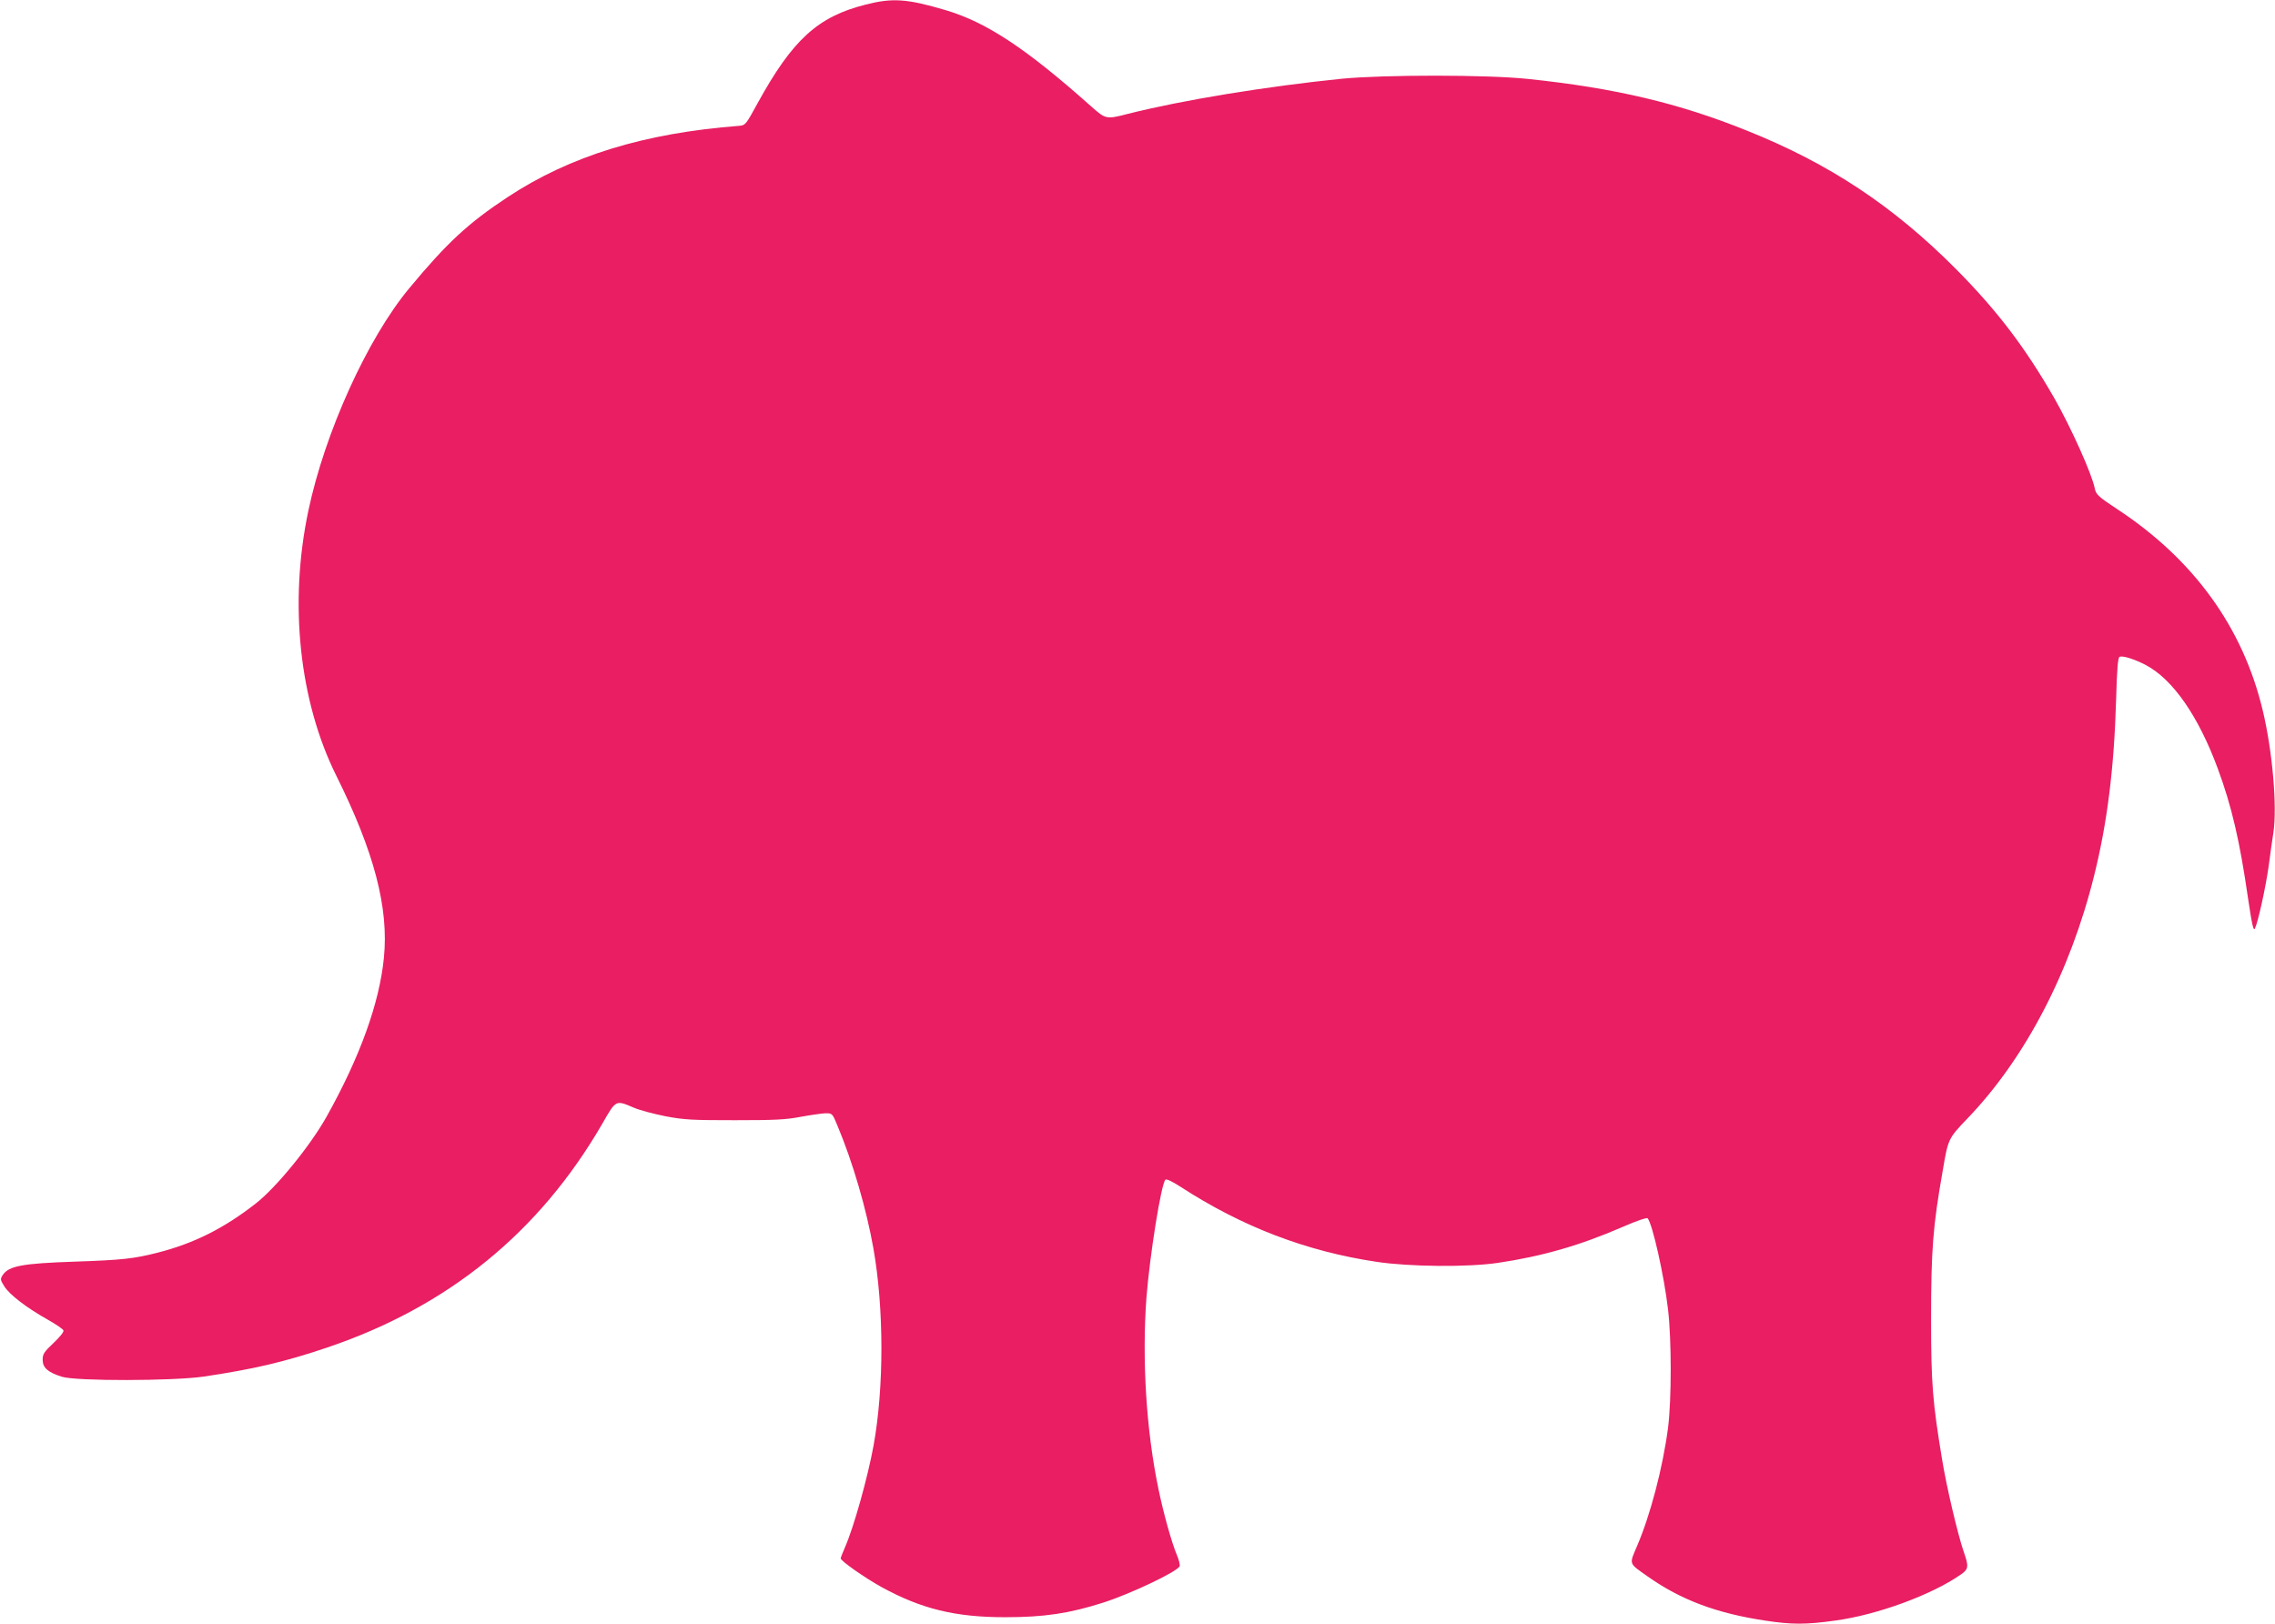 <?xml version="1.0" standalone="no"?>
<!DOCTYPE svg PUBLIC "-//W3C//DTD SVG 20010904//EN"
 "http://www.w3.org/TR/2001/REC-SVG-20010904/DTD/svg10.dtd">
<svg version="1.0" xmlns="http://www.w3.org/2000/svg"
 width="1280pt" height="914pt" viewBox="0 0 1280 914"
 preserveAspectRatio="xMidYMid meet">
<g transform="translate(0,914) scale(0.1,-0.1)"
fill="#e91e63" stroke="none">
<path d="M4870 9114 c-269 -68 -410 -196 -607 -554 -66 -121 -69 -125 -103
-128 -535 -41 -952 -169 -1305 -402 -221 -146 -340 -256 -553 -513 -235 -283
-474 -810 -567 -1251 -110 -520 -52 -1071 158 -1493 213 -428 295 -743 267
-1023 -25 -255 -135 -559 -323 -895 -92 -164 -282 -397 -397 -487 -179 -140
-347 -225 -555 -278 -130 -33 -196 -41 -465 -50 -295 -10 -371 -24 -405 -76
-14 -22 -14 -26 10 -64 30 -47 124 -119 243 -186 46 -26 86 -53 89 -61 3 -8
-19 -36 -56 -71 -53 -50 -61 -62 -61 -94 0 -45 29 -71 109 -96 82 -25 621 -24
796 1 277 41 454 82 691 162 684 230 1200 650 1555 1265 75 131 73 130 174 87
34 -15 115 -36 180 -49 106 -20 151 -22 390 -22 225 0 287 3 370 19 55 10 118
19 139 20 39 0 39 0 68 -70 86 -205 163 -469 202 -690 60 -339 60 -785 1
-1110 -33 -181 -112 -462 -161 -573 -13 -30 -24 -58 -24 -62 0 -14 135 -109
231 -162 223 -122 413 -169 694 -169 221 0 361 21 555 83 157 51 415 174 427
204 3 8 -4 36 -15 62 -29 68 -77 239 -105 377 -68 328 -92 721 -67 1069 19
242 83 643 107 667 6 6 39 -10 84 -39 346 -225 708 -364 1104 -423 184 -28
515 -31 682 -6 251 37 465 99 704 203 73 32 134 53 139 48 27 -29 93 -323 115
-513 20 -169 20 -511 0 -666 -29 -223 -100 -494 -175 -667 -44 -104 -48 -93
61 -170 187 -132 388 -207 660 -248 150 -23 230 -23 394 0 237 32 544 145 707
259 44 30 46 45 17 127 -34 100 -97 365 -123 526 -52 316 -61 421 -61 778 0
399 10 527 66 845 30 177 31 178 138 290 325 338 579 824 714 1370 73 293 112
604 123 987 5 177 10 238 20 242 19 7 83 -13 148 -47 152 -81 295 -287 404
-582 78 -211 124 -407 171 -735 22 -147 30 -181 38 -165 17 33 61 232 78 355
8 63 20 147 26 185 22 143 -5 458 -60 687 -111 466 -387 848 -816 1131 -108
71 -122 84 -129 118 -16 82 -134 344 -228 509 -165 287 -322 493 -553 726
-352 354 -712 593 -1174 778 -386 156 -747 241 -1236 292 -229 24 -805 24
-1045 1 -423 -43 -897 -120 -1205 -198 -120 -31 -124 -30 -202 39 -370 330
-593 477 -823 545 -216 64 -298 70 -450 31z"/>
</g>
</svg>
